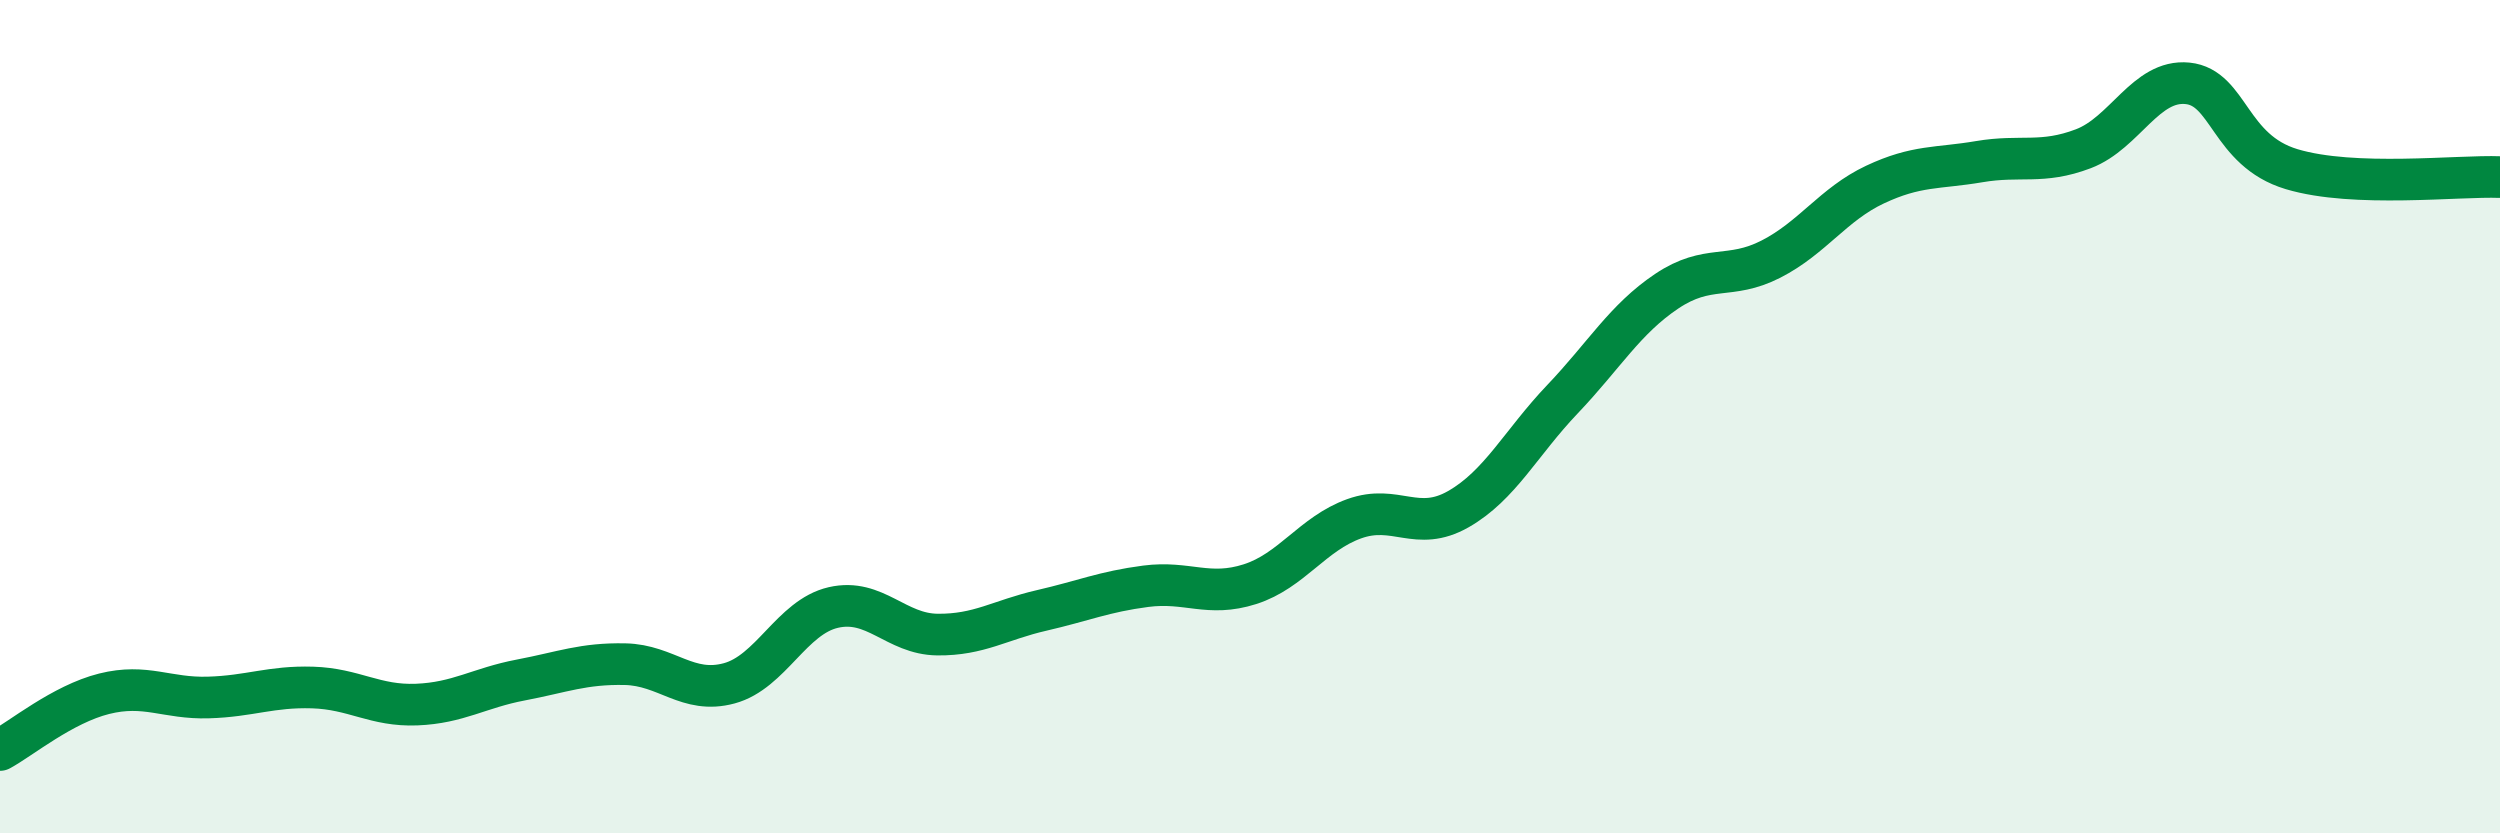 
    <svg width="60" height="20" viewBox="0 0 60 20" xmlns="http://www.w3.org/2000/svg">
      <path
        d="M 0,18 C 0.5,17.73 1.5,16.9 2.5,16.65 C 3.5,16.4 4,16.77 5,16.74 C 6,16.71 6.5,16.47 7.5,16.5 C 8.5,16.53 9,16.95 10,16.91 C 11,16.87 11.5,16.51 12.5,16.32 C 13.5,16.13 14,15.92 15,15.94 C 16,15.96 16.5,16.67 17.5,16.4 C 18.5,16.13 19,14.81 20,14.58 C 21,14.35 21.5,15.22 22.5,15.23 C 23.5,15.24 24,14.88 25,14.65 C 26,14.42 26.5,14.2 27.5,14.07 C 28.5,13.94 29,14.34 30,14.02 C 31,13.7 31.5,12.81 32.5,12.45 C 33.5,12.09 34,12.79 35,12.22 C 36,11.65 36.5,10.63 37.5,9.58 C 38.5,8.53 39,7.66 40,6.99 C 41,6.32 41.5,6.73 42.5,6.22 C 43.5,5.71 44,4.9 45,4.43 C 46,3.96 46.5,4.05 47.5,3.88 C 48.5,3.71 49,3.95 50,3.57 C 51,3.19 51.5,1.9 52.5,2 C 53.5,2.1 53.5,3.61 55,4.06 C 56.5,4.51 59,4.21 60,4.25L60 20L0 20Z"
        fill="#008740"
        opacity="0.1"
        stroke-linecap="round"
        stroke-linejoin="round"
      />
      <path
        d="M 0,18 C 0.5,17.73 1.5,16.9 2.5,16.65 C 3.5,16.4 4,16.77 5,16.74 C 6,16.71 6.5,16.47 7.5,16.5 C 8.5,16.53 9,16.95 10,16.91 C 11,16.87 11.5,16.51 12.5,16.32 C 13.5,16.13 14,15.92 15,15.94 C 16,15.96 16.5,16.67 17.5,16.4 C 18.5,16.13 19,14.81 20,14.58 C 21,14.35 21.5,15.22 22.5,15.23 C 23.5,15.24 24,14.88 25,14.65 C 26,14.42 26.5,14.2 27.5,14.07 C 28.5,13.94 29,14.34 30,14.02 C 31,13.7 31.5,12.81 32.5,12.45 C 33.5,12.09 34,12.79 35,12.22 C 36,11.65 36.5,10.63 37.5,9.58 C 38.5,8.53 39,7.66 40,6.99 C 41,6.32 41.5,6.73 42.5,6.22 C 43.5,5.71 44,4.9 45,4.43 C 46,3.96 46.5,4.05 47.5,3.88 C 48.5,3.71 49,3.95 50,3.57 C 51,3.19 51.5,1.9 52.5,2 C 53.5,2.1 53.5,3.61 55,4.06 C 56.5,4.51 59,4.21 60,4.25"
        stroke="#008740"
        stroke-width="1"
        fill="none"
        stroke-linecap="round"
        stroke-linejoin="round"
      />
    </svg>
  